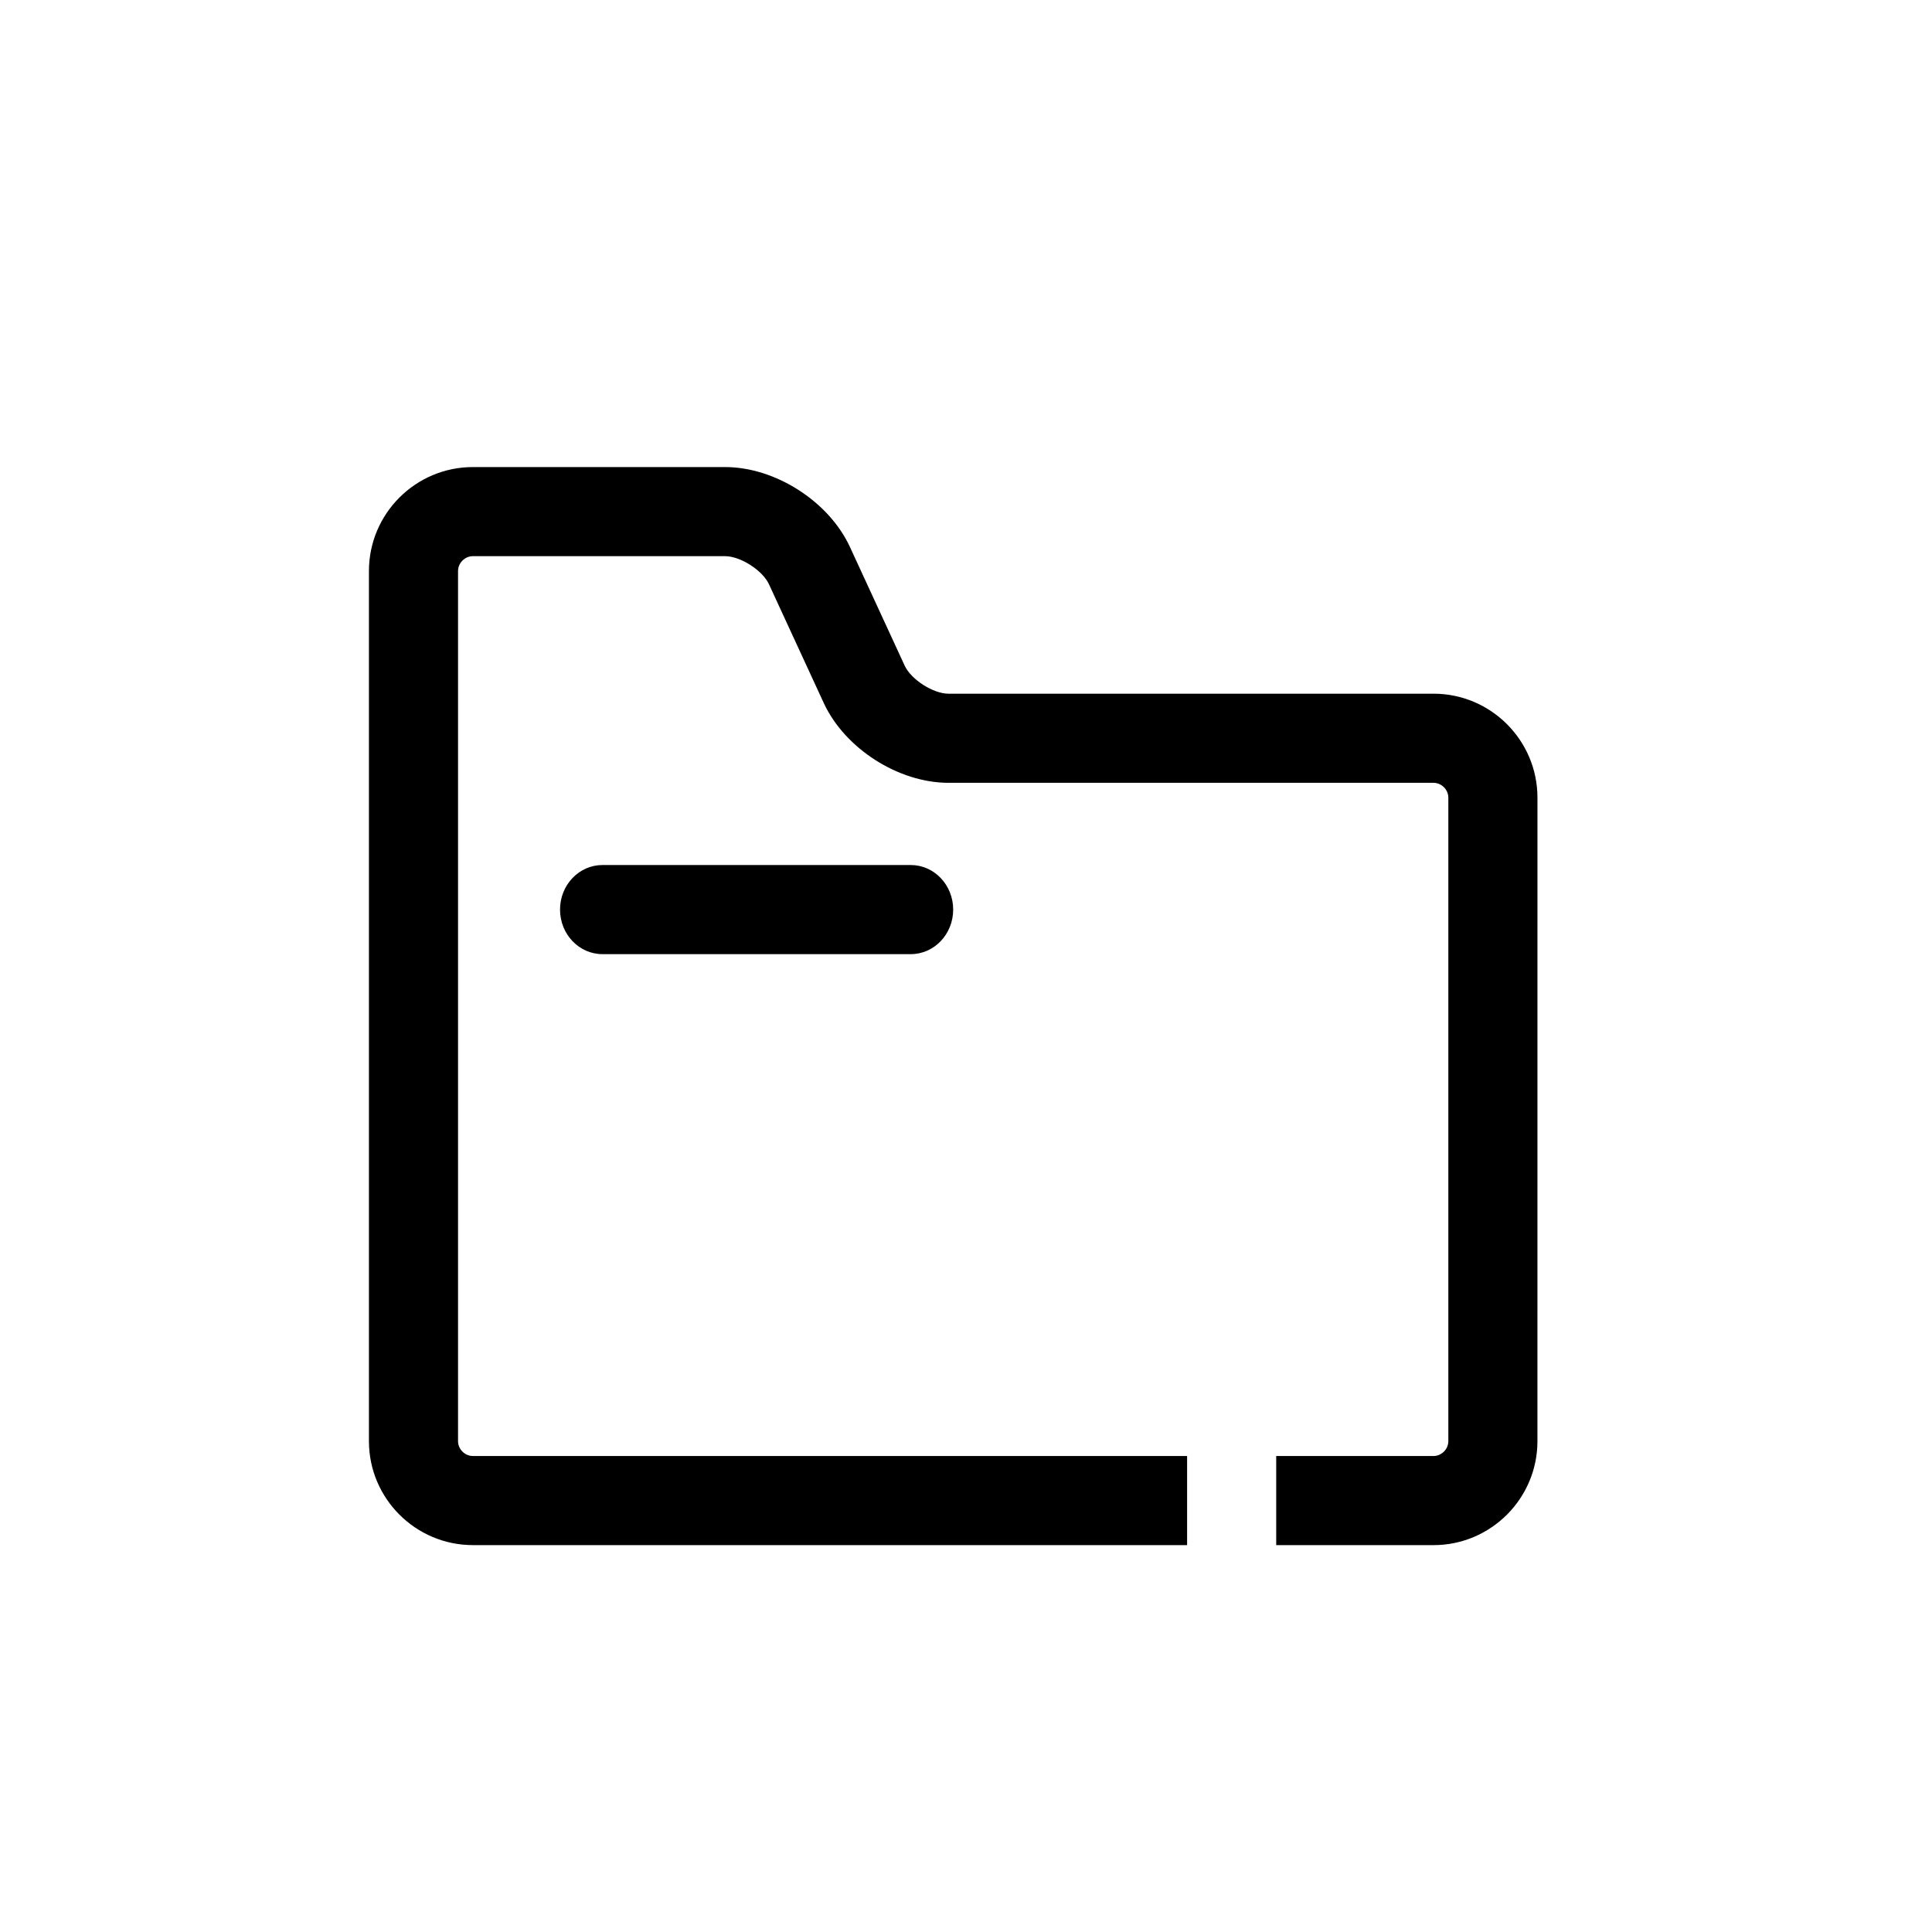 <?xml version="1.0" encoding="UTF-8"?>
<!-- Uploaded to: ICON Repo, www.svgrepo.com, Generator: ICON Repo Mixer Tools -->
<svg fill="#000000" width="800px" height="800px" version="1.1" viewBox="144 144 512 512" xmlns="http://www.w3.org/2000/svg">
 <g>
  <path d="m385.36 373.24h-81.703c-6.211 0-11.242 5.281-11.242 11.809 0 6.527 5.039 11.809 11.242 11.809h81.703c6.211 0 11.242-5.281 11.242-11.809 0-6.527-5.031-11.809-11.242-11.809z"/>
  <path d="m523.89 327.84h-128.52c-4.055 0-9.918-3.754-11.617-7.43l-14.523-31.48c-5.574-12.059-19.781-21.152-33.062-21.152h-66.844c-15.191 0-27.551 12.359-27.551 27.551v230.59c0 15.191 12.359 27.551 27.551 27.551h189.27v-23.617l-189.27 0.004c-2.133 0-3.938-1.801-3.938-3.938v-230.59c0-2.133 1.801-3.938 3.938-3.938h66.84c4.055 0 9.918 3.754 11.617 7.43l14.523 31.48c5.574 12.059 19.781 21.152 33.062 21.152h128.52c2.133 0 3.938 1.801 3.938 3.938v170.53c0 2.133-1.801 3.938-3.938 3.938h-41.676v23.617h41.676c15.191 0 27.551-12.359 27.551-27.551l0.004-170.54c0-15.191-12.359-27.551-27.555-27.551z"/>
 </g>
</svg>